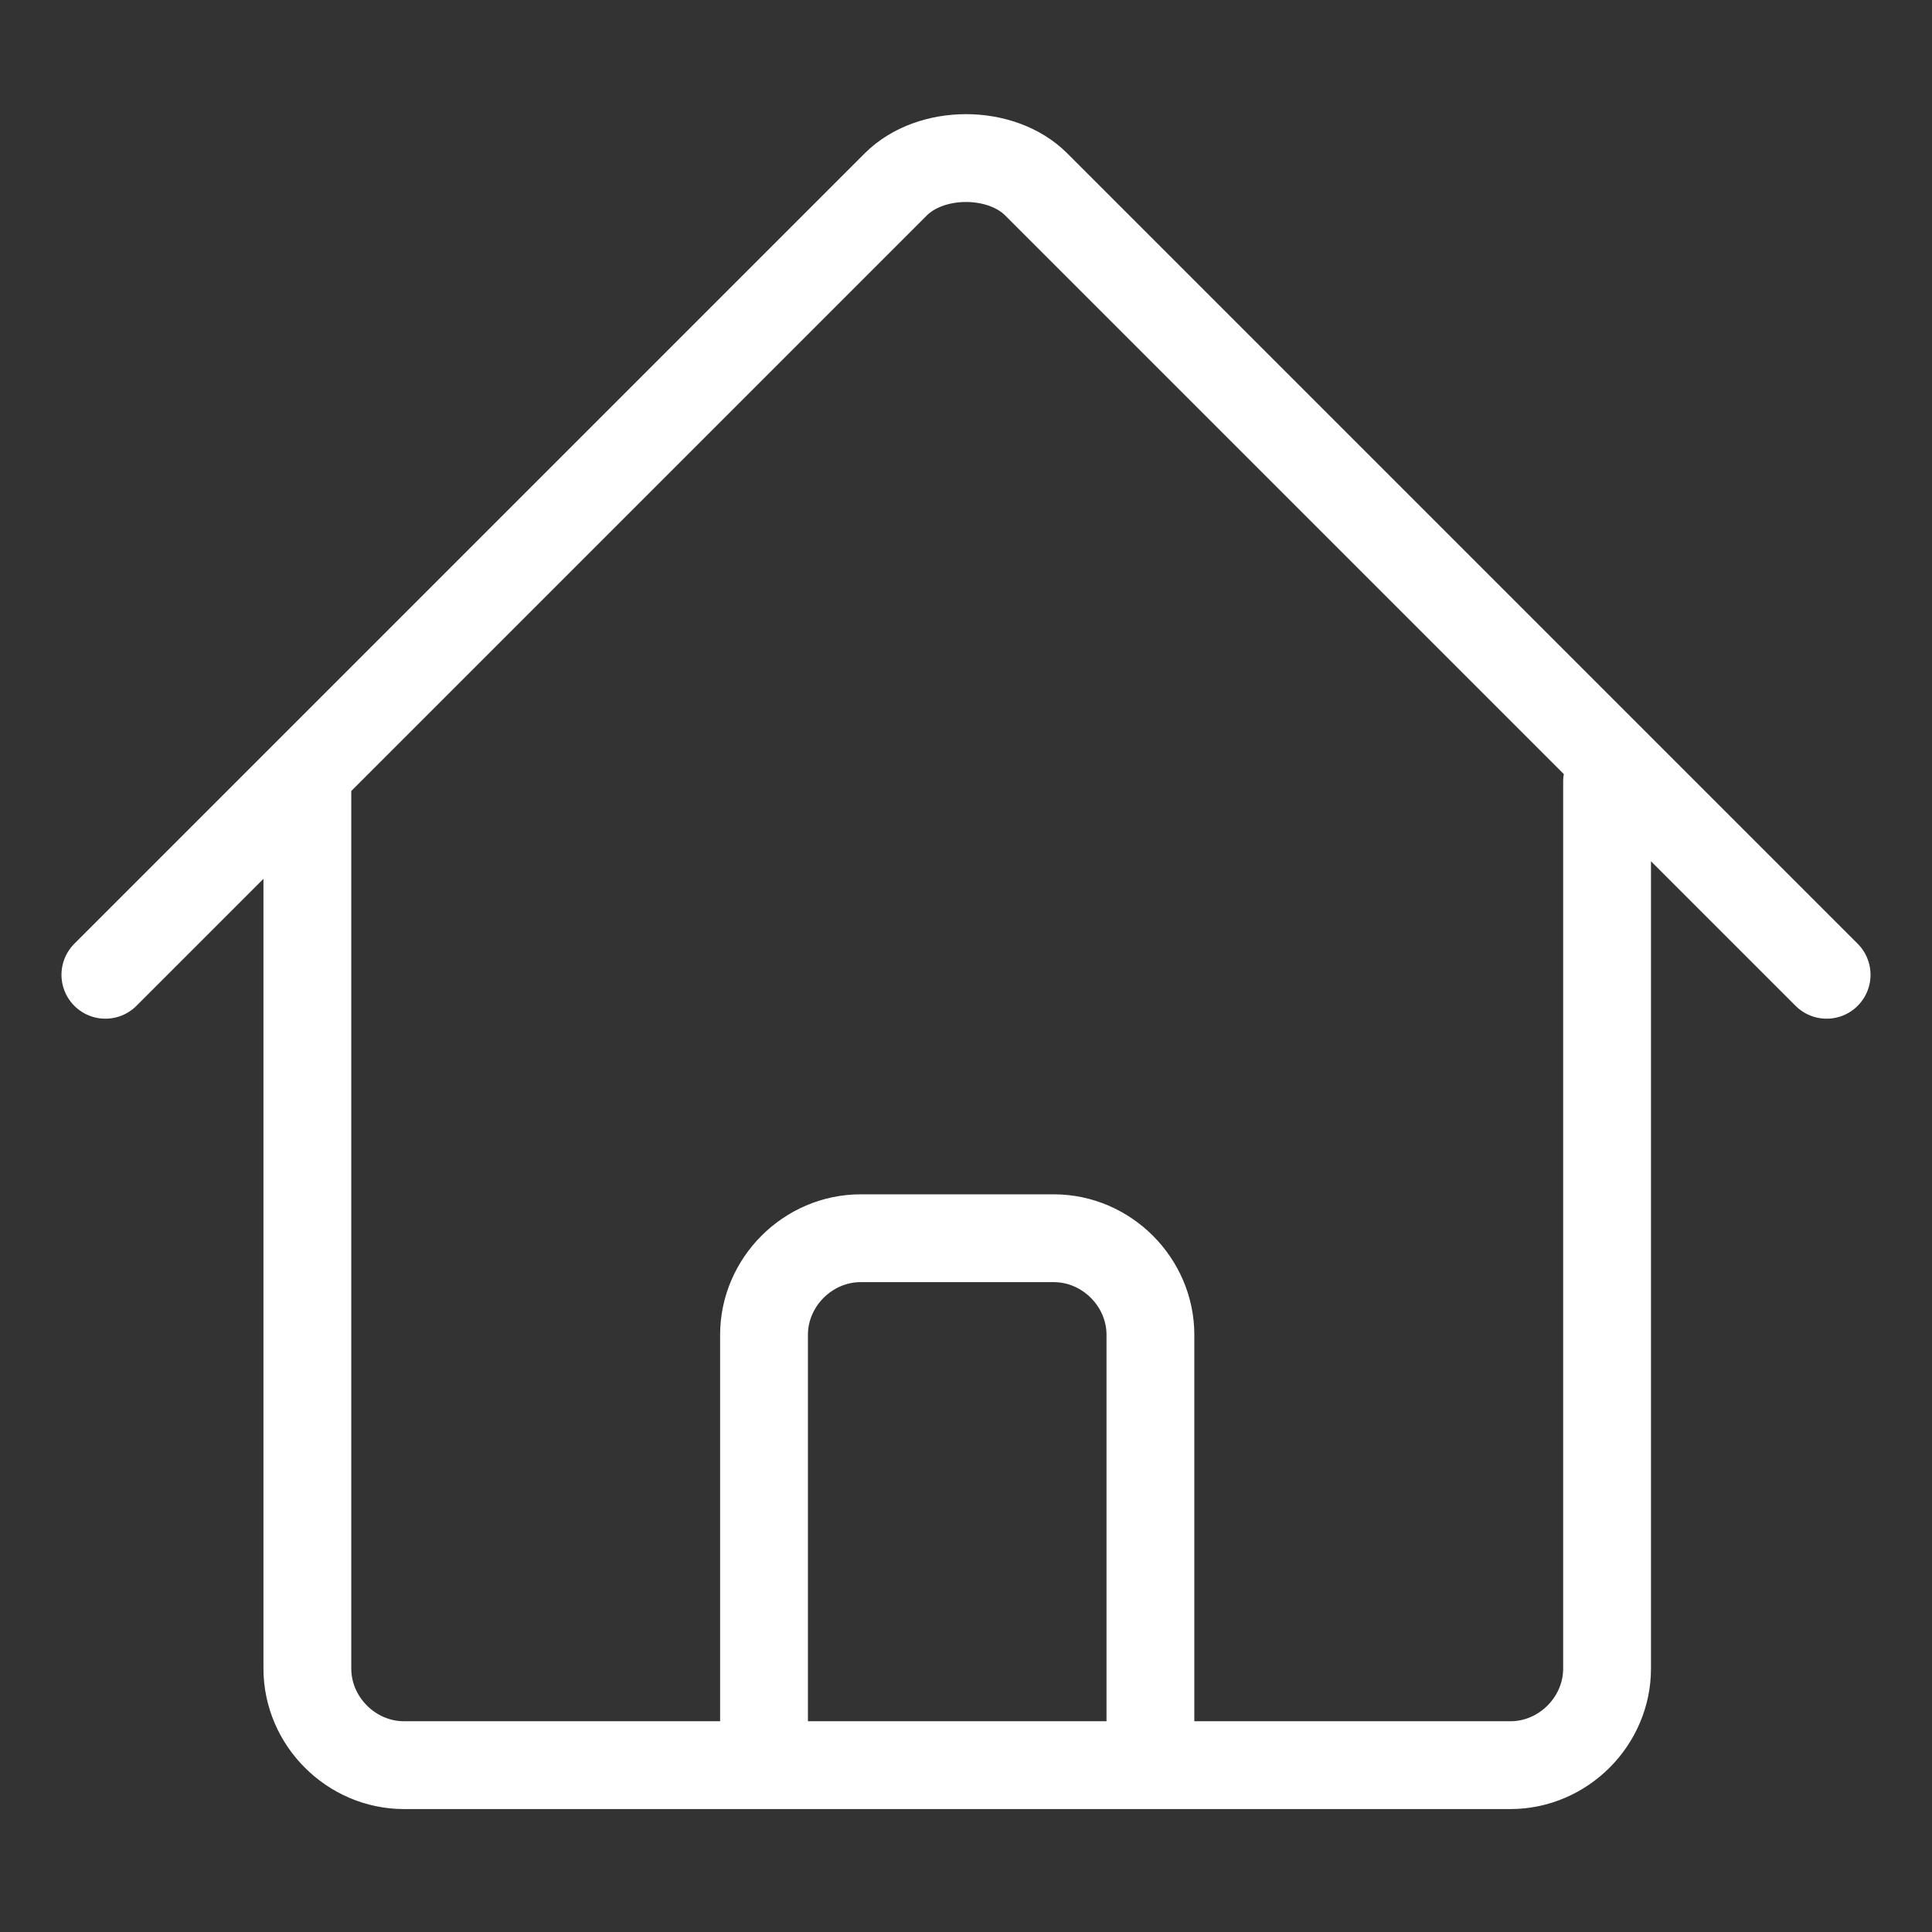 <?xml version="1.0" encoding="utf-8"?>
<!-- Generator: Adobe Illustrator 27.8.0, SVG Export Plug-In . SVG Version: 6.00 Build 0)  -->
<svg version="1.1" id="Layer_1" xmlns="http://www.w3.org/2000/svg" xmlns:xlink="http://www.w3.org/1999/xlink" x="0px" y="0px"
	 viewBox="0 0 22 22" style="enable-background:new 0 0 22 22;" xml:space="preserve">
<rect x="0" y="0" width="22" height="22" fill="#333333" stroke="none"/>
<style type="text/css">
	.st0{fill:none;stroke:#FFFFFF;stroke-linecap:round;stroke-linejoin:round;}
</style>
<path class="st0" d="M1.2,11.1l9-9c0.4-0.4,1.2-0.4,1.6,0l9,9 M3.5,8.9V19c0,0.6,0.5,1.1,1.1,1.1h4.1v-4.9c0-0.6,0.5-1.1,1.1-1.1
	h2.2c0.6,0,1.1,0.5,1.1,1.1v4.9h4.1c0.6,0,1.1-0.5,1.1-1.1V8.9 M7.2,20.1h8.2"/>
</svg>

